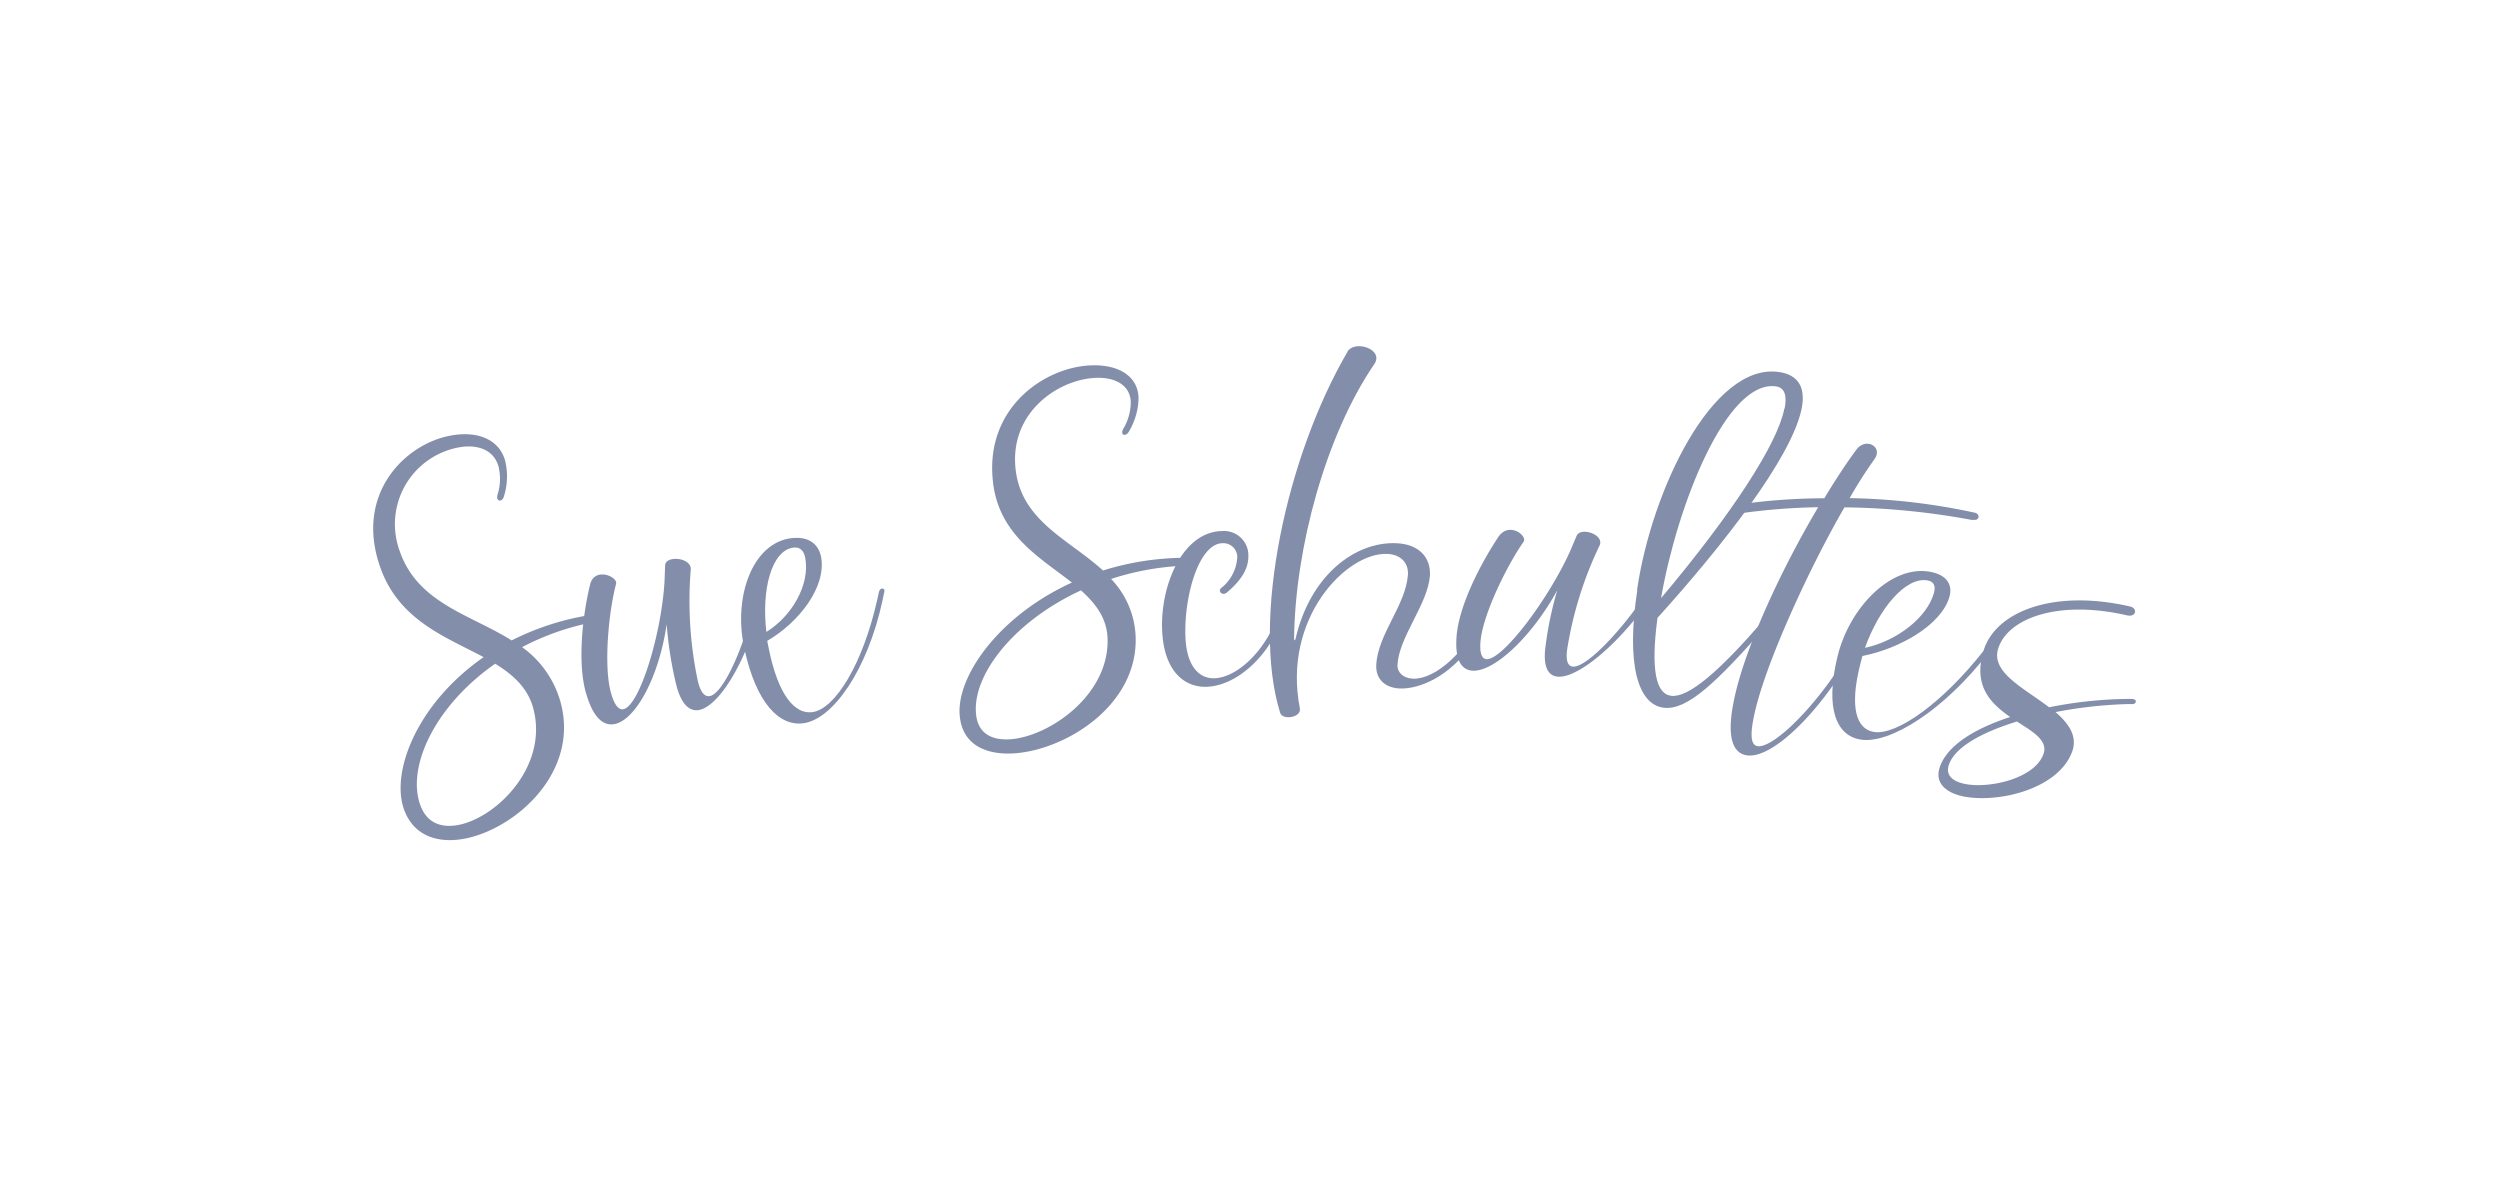 <?xml version="1.0" encoding="UTF-8"?> <svg xmlns="http://www.w3.org/2000/svg" xmlns:xlink="http://www.w3.org/1999/xlink" viewBox="0 0 360 171.02"><defs><clipPath id="a"><rect x="48" y="44.78" width="264" height="81.45" style="fill:none"></rect></clipPath></defs><g style="clip-path:url(#a)"><g style="clip-path:url(#a)"><path d="M85.79,89.5l-1.11.25a36.81,36.81,0,0,0-9.5,3.44A14.47,14.47,0,0,1,80.69,101c2.77,9.84-5.88,17.88-13.18,19.64-4,.94-7.78,0-9.28-3.94-2.07-5.44,1.8-15.4,11.41-22.07-5.34-2.88-12.18-5.26-14.87-12.91-3.78-10.62,3.61-17.84,10.16-19,3.65-.68,6.91.42,7.81,3.62a9.57,9.57,0,0,1-.19,5.18c-.2.79-1.2.8-.9-.3a7.51,7.51,0,0,0,.13-4.07c-.68-2.37-3-3.23-5.75-2.72a11.24,11.24,0,0,0-8.48,14.9c2.58,7.55,10.2,9.16,16.13,12.89a38.12,38.12,0,0,1,10.68-3.55l.9-.16c1.08-.18,1.75.8.53,1.07m-14.49,6c-8.74,6.11-12.8,14.93-10.75,20.43,1,2.67,3.25,3.31,5.84,2.7,5.54-1.34,12.74-8.75,10.32-17-.84-2.74-2.85-4.56-5.41-6.14" style="fill:#838eab"></path><path d="M84.38,99.8c-1.2-4.23-.58-10.72.58-15.58.61-2.64,4-1.2,3.76-.17-1.09,4.14-1.81,11.83-.75,15.68.49,1.82,1.13,2.51,1.78,2.4,2.34-.43,5.5-10.84,5.94-18.38l.09-2.36c.08-1.44,3.78-1.13,3.69.6a55.81,55.81,0,0,0,1,16c.4,1.71,1,2.36,1.71,2.25,1.88-.29,4.62-6.45,5.93-11.61l.23-.89c.19-.76,1.13-.37.86.57l-.27.94c-1.85,6.49-5.47,12.49-8.31,13-1.35.21-2.56-.85-3.26-3.72A54.27,54.27,0,0,1,96,89.88c-1.12,7.73-4.53,13.84-7.53,14.39-1.61.29-3.08-.94-4.08-4.47" style="fill:#838eab"></path><path d="M127.36,85.12c-.09.42-.17.84-.26,1.26-2.19,10.2-7.21,17.21-11.42,17.77-3.41.45-6.78-2.77-8.51-10.83-1.61-7.4,1.19-15.18,6.83-15.83,2.6-.3,3.94,1,4.25,2.79.73,4.31-3.25,9.38-7.77,12l.23,1.16c1.36,6.69,3.74,9.43,6.25,9.11,3.32-.43,7.29-7,9.34-16.1l.27-1.21c.18-.75.9-.53.79-.08m-17,5.84c3.79-2.37,6.26-6.88,5.61-10.59-.18-1-.66-1.68-1.69-1.56-3.18.37-4.65,6.06-3.92,12.15" style="fill:#838eab"></path><path d="M171.13,81.41l-1.13.08a38.94,38.94,0,0,0-10,1.88,12.69,12.69,0,0,1,3.53,8.26c.39,9.83-9.86,16.24-17.3,16.84-4.09.31-7.51-1.11-8-5.14-.74-5.52,5.28-14.49,16.12-19.44-4.5-3.55-10.55-6.84-11.37-14.57-1.19-10.73,7.62-16.54,14.24-16.71,3.69-.12,6.59,1.43,6.73,4.62a9.65,9.65,0,0,1-1.4,4.93c-.38.73-1.34.59-.79-.42a7.58,7.58,0,0,0,1.07-3.88c-.11-2.37-2.19-3.54-4.94-3.45-5.3.14-12.48,4.82-11.66,13,.74,7.61,7.73,10.28,12.6,14.74A40.07,40.07,0,0,1,170,80.33h.91c1.09,0,1.51,1,.26,1.09M155.69,85c-9.88,4.55-15.82,12.4-15.12,18,.33,2.71,2.37,3.65,5,3.45,5.65-.46,14.34-6.49,13.91-14.73-.17-2.76-1.69-4.79-3.8-6.69" style="fill:#838eab"></path><path d="M167.35,90.79c-.29-6.43,2.91-14.29,8.71-14.32a3.5,3.5,0,0,1,3.7,3.71c0,1.81-1.13,3.51-3.13,5.17-.61.5-1.35-.26-.74-.7a6.1,6.1,0,0,0,2.27-4.3,2,2,0,0,0-2.08-2.13c-3.46,0-5.58,7.66-5.38,13.37.13,4.29,1.92,6.12,4.14,6.08,3.4-.06,8-4.35,9.64-10.52.06-.22.11-.44.17-.65.24-.93,1.13-.6.84.27-.14.42-.27.84-.41,1.26-2.21,6.77-7.27,10.79-11.41,10.87-3.28.06-6.08-2.44-6.32-8.11" style="fill:#838eab"></path><path d="M194,50.69c1-1.83,5.4-.41,3.88,1.77-7,10.27-11.38,26.5-11.53,39.46,0,.39.16.33.21.06,2.09-9.07,8.51-14,14.5-13.76,3.22.13,5,2,4.85,4.68-.31,4.12-4.46,8.8-4.67,12.83-.06,1.09.81,1.93,2.22,2,1.9.07,4.81-1.33,7.87-5.35l.76-1c.25-.36.95-.1.51.47l-.7,1c-3.18,4.56-7.46,6.39-10.32,6.29-2-.07-3.5-1.25-3.4-3.38.2-4.41,4.27-8.64,4.56-13,.11-1.74-1.08-2.93-3-3-5.83-.24-15.11,9.24-12.56,22.24.24,1.36-2.53,1.74-2.84.64-4.18-13.45.95-37,9.68-51.95" style="fill:#838eab"></path><path d="M209.75,91.58c.34-4.18,3.19-10,6-14.24,1.51-2.3,4.26-.2,3.64.68-2.49,3.58-5.85,10.5-6.19,14.29-.17,1.78.2,2.57.86,2.61,2.36.12,9-8.77,12.07-15.62.3-.72.6-1.43.91-2.15.58-1.31,4-.19,3.31,1.38a53.9,53.9,0,0,0-4.68,15c-.22,1.67.12,2.4.83,2.46,1.9.15,6.67-4.91,9.74-9.37.17-.26.35-.51.52-.76.45-.66,1.22-.09.63.71l-.59.81c-4.05,5.55-9.6,10.28-12.47,10.06-1.36-.1-2.14-1.35-1.8-4.16A50.35,50.35,0,0,1,224.25,85c-3.78,6.87-9.15,11.74-12.18,11.58-1.63-.09-2.6-1.55-2.32-5" style="fill:#838eab"></path><path d="M235.74,84.91c2.13-14.45,10.9-32.64,20.37-31.35,3,.41,3.94,2.4,3.3,5.41-1.5,7-11.26,19.52-20.73,30-1,7.44-.23,11,2,11.23,2.49.28,6.91-3.57,13-10.58l.76-.88c.45-.48,1.16,0,.77.43L254,90.52c-6.78,7.68-11,11.76-14.37,11.4-3.75-.4-5.51-6.2-3.85-17m21.2-26.06c.38-1.91,0-3.05-1.24-3.22-7.11-1-14.22,17.06-16.55,30.5C249.46,73.94,256,63.84,256.94,58.85" style="fill:#838eab"></path><path d="M284.1,74.9a106.12,106.12,0,0,0-18.5-1.84c-5.18,8.94-11.51,22.8-13,29.93-.57,2.64-.55,4.32.51,4.46,2.66.34,10.83-8.08,15.15-17.43l.53-1.17c.26-.56,1.05-.43.66.38-.28.55-.55,1.11-.83,1.66-5.46,10.86-13.18,18.37-17,17.89-2.47-.32-2.87-3.4-1.94-7.9,1.54-7.62,7-19.2,12.14-27.84a90.56,90.56,0,0,0-11.5.92.66.66,0,1,1,0-1.31,89.38,89.38,0,0,1,12.38-.9c1.66-2.75,3.26-5.17,4.62-7s3.9-.41,2.59,1.39a63.79,63.79,0,0,0-3.56,5.59,91.75,91.75,0,0,1,18.07,2.11c.75.2.64,1.21-.3,1" style="fill:#838eab"></path><path d="M287.21,92.91l-.8,1c-6.51,8.44-14.3,13.26-18.49,12.59-3.4-.55-5.18-4.34-3.31-12,1.7-7,7.69-13.17,13.29-12.17,2.58.46,3.3,2,2.8,3.67-1.18,4-7.15,7.42-12.52,8.46-.09.37-.18.73-.28,1.1-1.62,6.32-.58,9.42,1.93,9.84,3.31.54,9.94-4.23,15.82-11.7l.78-1c.49-.61,1.08-.22.78.15m-18.61.43c4.6-1,8.89-4.37,9.87-7.85.27-.93.11-1.67-.91-1.85-3.16-.56-7,4.08-9,9.7" style="fill:#838eab"></path><path d="M307.1,101.39l-.84,0A64,64,0,0,0,296,102.54c1.93,1.68,3.2,3.5,2.38,5.73-2,5.35-10.54,7.38-15.53,6.44-2.56-.5-4.24-1.89-3.56-4.11,1-3.25,5.12-5.71,10.18-7.35-2.77-1.93-5.4-4.45-3.83-9.56,1.65-5.51,9.87-8.94,21.11-6.35,1.08.25.89,1.58-.47,1.27-10-2.3-17.21.47-18.54,4.79-1.08,3.44,3.77,5.71,7.33,8.45a60,60,0,0,1,11-1.2h.9c.85,0,.68.71.13.75m-16.66,2.5c-5,1.54-9,3.68-9.83,6.31-.46,1.49.66,2.35,2.4,2.69,3.56.68,10-.82,11.25-4.31.68-1.94-1.43-3.16-3.82-4.69" style="fill:#838eab"></path></g></g></svg> 